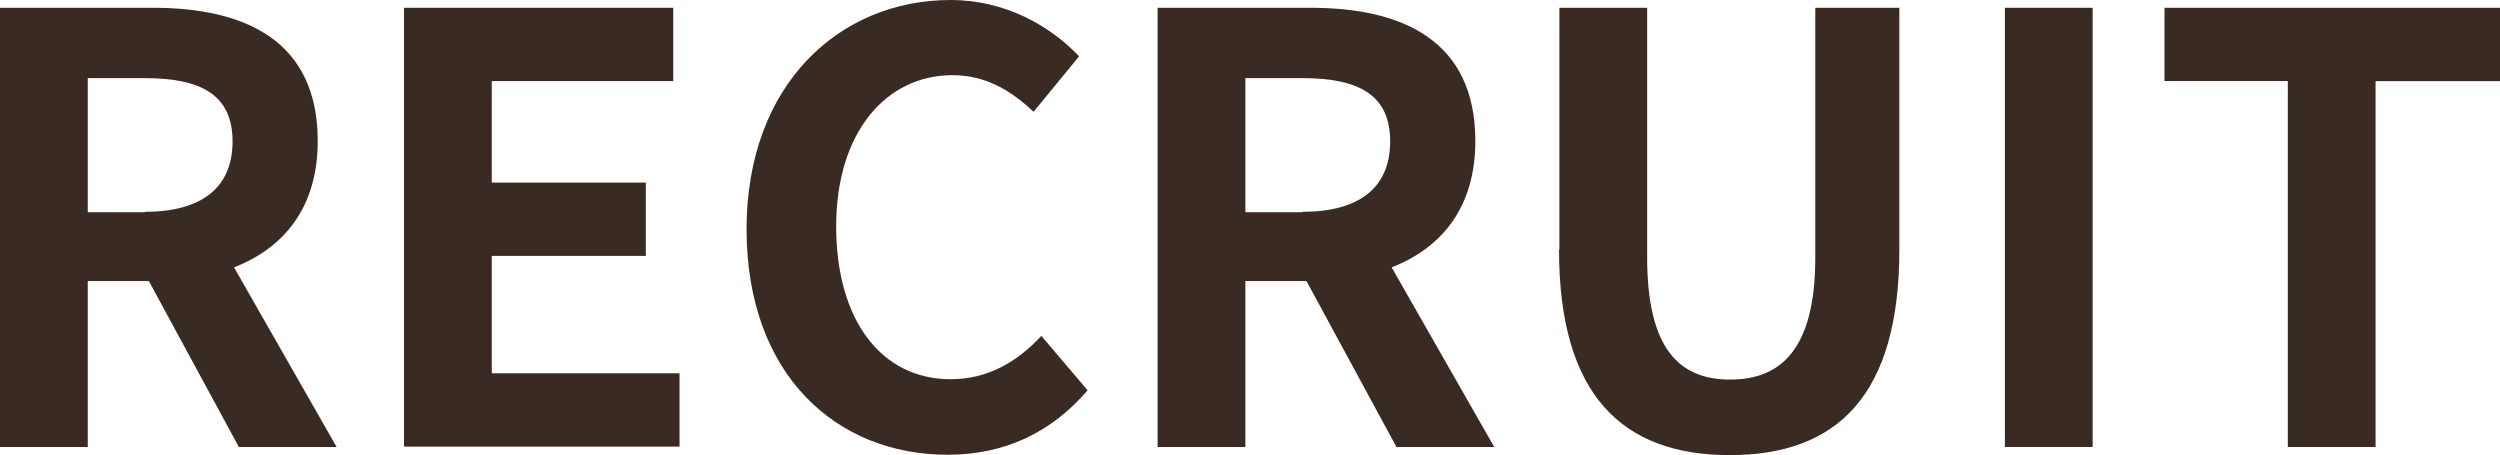 <?xml version="1.0" encoding="UTF-8"?>
<svg id="uuid-f034c4cd-4a00-4aa4-af22-1a69ee643929" data-name="レイヤー 2" xmlns="http://www.w3.org/2000/svg" viewBox="0 0 67.51 12.29">
  <defs>
    <style>
      .uuid-965f25e9-63e5-43a7-87ca-ff11e7eb0ed8 {
        fill: #392b23;
        stroke-width: 0px;
      }
    </style>
  </defs>
  <g id="uuid-67319d3e-b6a2-4bc4-8ad2-3f3021cd68c6" data-name="header">
    <g>
      <path class="uuid-965f25e9-63e5-43a7-87ca-ff11e7eb0ed8" d="m0,.21h4.13c2.48,0,4.45.88,4.45,3.6,0,1.78-.9,2.88-2.26,3.41l2.77,4.85h-2.64l-2.43-4.48h-1.65v4.48H0V.21Zm3.91,5.51c1.52,0,2.37-.64,2.37-1.9s-.85-1.71-2.37-1.71h-1.54v3.62h1.54Z"/>
      <path class="uuid-965f25e9-63e5-43a7-87ca-ff11e7eb0ed8" d="m10.91.21h7.27v1.98h-4.9v2.74h4.16v1.98h-4.16v3.17h5.07v1.98h-7.44V.21Z"/>
      <path class="uuid-965f25e9-63e5-43a7-87ca-ff11e7eb0ed8" d="m20.16,6.19c0-3.91,2.51-6.19,5.51-6.19,1.5,0,2.71.72,3.47,1.52l-1.23,1.5c-.61-.58-1.3-.99-2.19-.99-1.79,0-3.14,1.54-3.14,4.08s1.22,4.13,3.09,4.13c1.02,0,1.81-.48,2.45-1.17l1.25,1.47c-.98,1.14-2.24,1.74-3.78,1.74-2.99,0-5.43-2.14-5.43-6.1Z"/>
      <path class="uuid-965f25e9-63e5-43a7-87ca-ff11e7eb0ed8" d="m31.26.21h4.13c2.48,0,4.45.88,4.45,3.6,0,1.78-.9,2.88-2.26,3.41l2.77,4.85h-2.64l-2.43-4.48h-1.65v4.48h-2.37V.21Zm3.91,5.51c1.52,0,2.37-.64,2.37-1.9s-.85-1.71-2.37-1.71h-1.54v3.62h1.54Z"/>
      <path class="uuid-965f25e9-63e5-43a7-87ca-ff11e7eb0ed8" d="m42.11,6.74V.21h2.37v6.74c0,2.46.86,3.3,2.24,3.3s2.3-.83,2.3-3.3V.21h2.27v6.53c0,3.94-1.68,5.55-4.58,5.55s-4.61-1.62-4.61-5.55Z"/>
      <path class="uuid-965f25e9-63e5-43a7-87ca-ff11e7eb0ed8" d="m54.14.21h2.37v11.86h-2.37V.21Z"/>
      <path class="uuid-965f25e9-63e5-43a7-87ca-ff11e7eb0ed8" d="m61.78,2.19h-3.33V.21h9.06v1.98h-3.36v9.88h-2.37V2.19Z"/>
    </g>
  </g>
</svg>